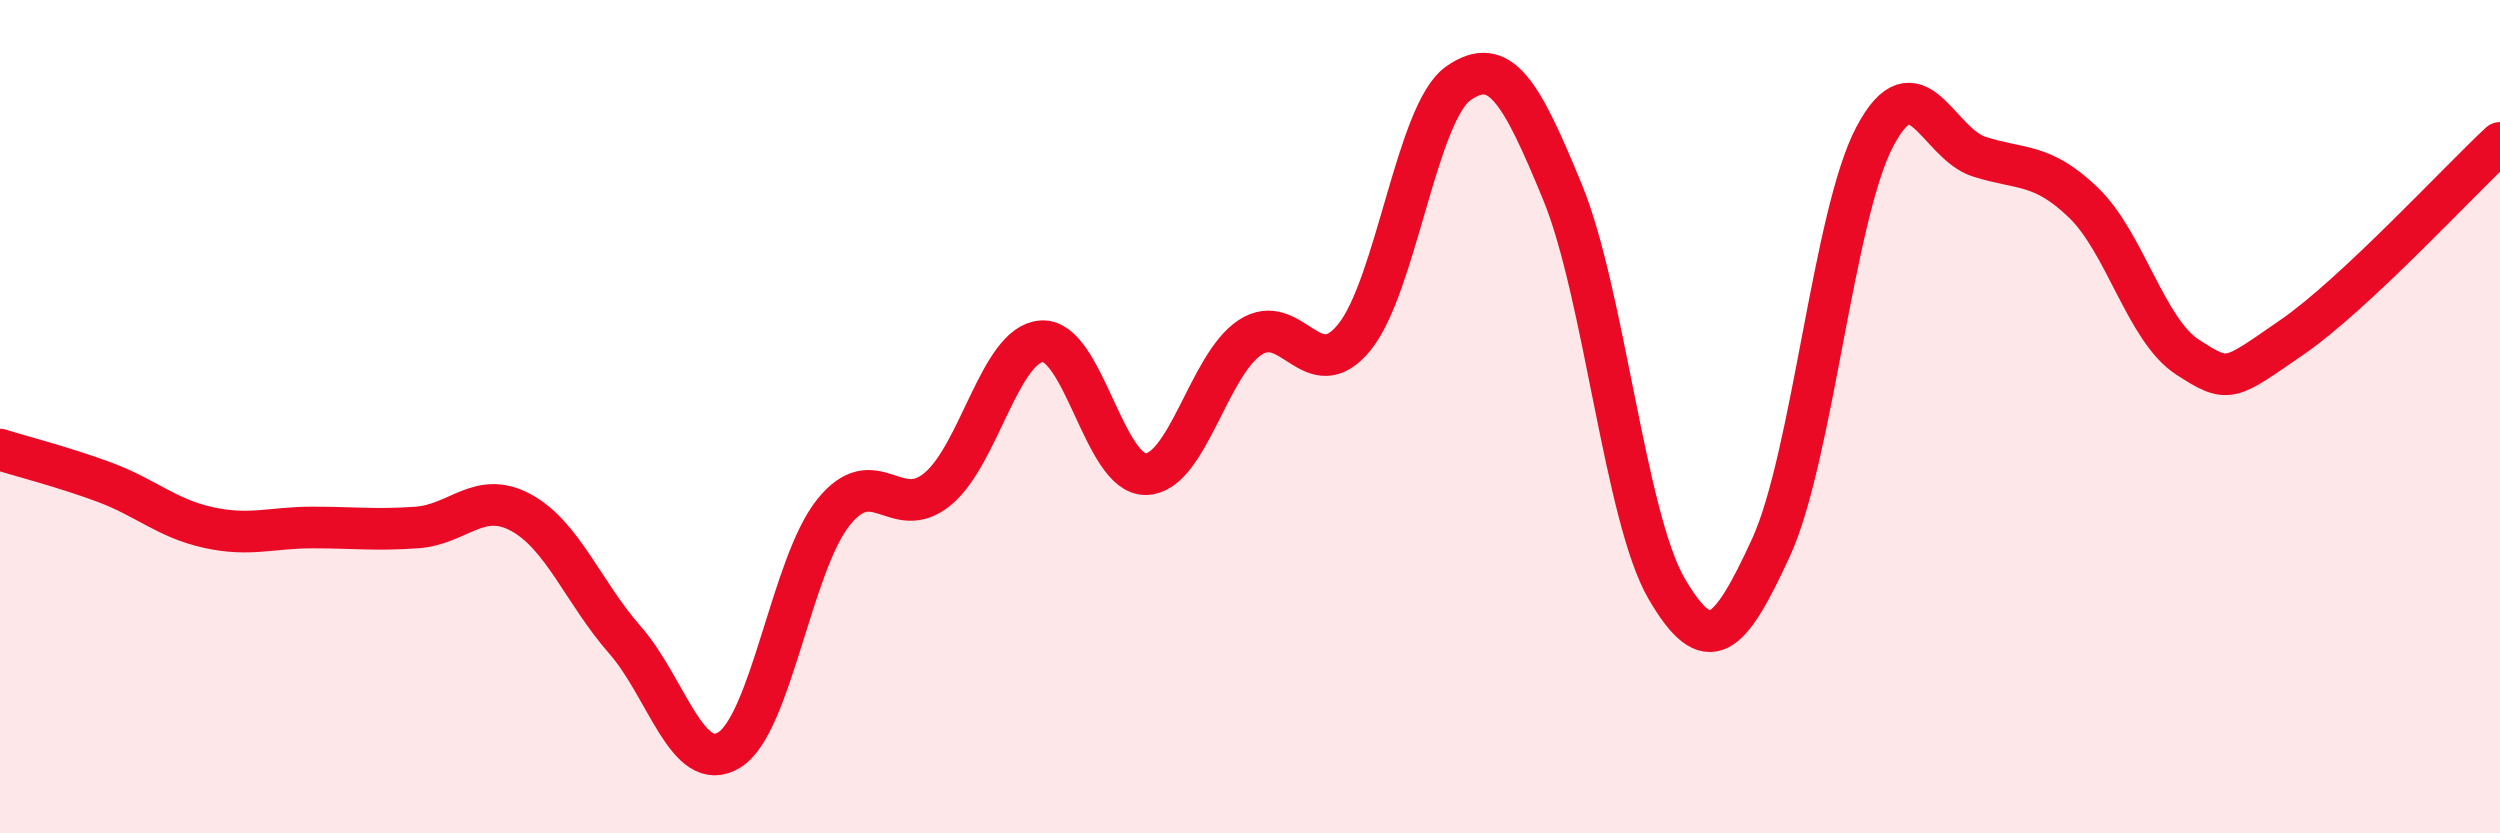 
    <svg width="60" height="20" viewBox="0 0 60 20" xmlns="http://www.w3.org/2000/svg">
      <path
        d="M 0,10.79 C 0.5,10.95 1.5,11.2 2.5,11.57 C 3.5,11.94 4,12.44 5,12.66 C 6,12.88 6.5,12.66 7.5,12.66 C 8.5,12.66 9,12.73 10,12.66 C 11,12.59 11.5,11.76 12.5,12.3 C 13.5,12.84 14,14.22 15,15.36 C 16,16.5 16.5,18.61 17.5,18 C 18.5,17.39 19,13.55 20,12.3 C 21,11.05 21.5,12.56 22.5,11.74 C 23.5,10.92 24,8.26 25,8.19 C 26,8.12 26.5,11.4 27.5,11.38 C 28.5,11.36 29,8.76 30,8.1 C 31,7.44 31.5,9.32 32.5,8.1 C 33.5,6.88 34,2.7 35,2 C 36,1.3 36.5,2.18 37.5,4.61 C 38.5,7.04 39,12.42 40,14.13 C 41,15.84 41.5,15.32 42.5,13.15 C 43.5,10.98 44,5.15 45,3.27 C 46,1.39 46.5,3.44 47.5,3.76 C 48.5,4.08 49,3.9 50,4.86 C 51,5.82 51.5,7.92 52.5,8.57 C 53.5,9.22 53.5,9.13 55,8.1 C 56.5,7.07 59,4.36 60,3.43L60 20L0 20Z"
        fill="#EB0A25"
        opacity="0.1"
        stroke-linecap="round"
        stroke-linejoin="round"
      />
      <path
        d="M 0,10.79 C 0.5,10.95 1.5,11.2 2.5,11.57 C 3.5,11.94 4,12.44 5,12.66 C 6,12.88 6.5,12.66 7.5,12.66 C 8.5,12.66 9,12.73 10,12.66 C 11,12.59 11.5,11.76 12.5,12.3 C 13.5,12.84 14,14.22 15,15.36 C 16,16.5 16.5,18.61 17.5,18 C 18.5,17.39 19,13.55 20,12.3 C 21,11.05 21.5,12.56 22.5,11.74 C 23.5,10.92 24,8.26 25,8.19 C 26,8.12 26.5,11.4 27.5,11.38 C 28.5,11.36 29,8.76 30,8.1 C 31,7.44 31.5,9.32 32.5,8.1 C 33.5,6.88 34,2.7 35,2 C 36,1.3 36.5,2.18 37.5,4.61 C 38.5,7.04 39,12.42 40,14.13 C 41,15.84 41.5,15.32 42.5,13.15 C 43.5,10.98 44,5.15 45,3.27 C 46,1.39 46.5,3.44 47.5,3.76 C 48.5,4.08 49,3.9 50,4.86 C 51,5.82 51.5,7.92 52.5,8.57 C 53.5,9.22 53.5,9.13 55,8.1 C 56.5,7.07 59,4.36 60,3.43"
        stroke="#EB0A25"
        stroke-width="1"
        fill="none"
        stroke-linecap="round"
        stroke-linejoin="round"
      />
    </svg>
  